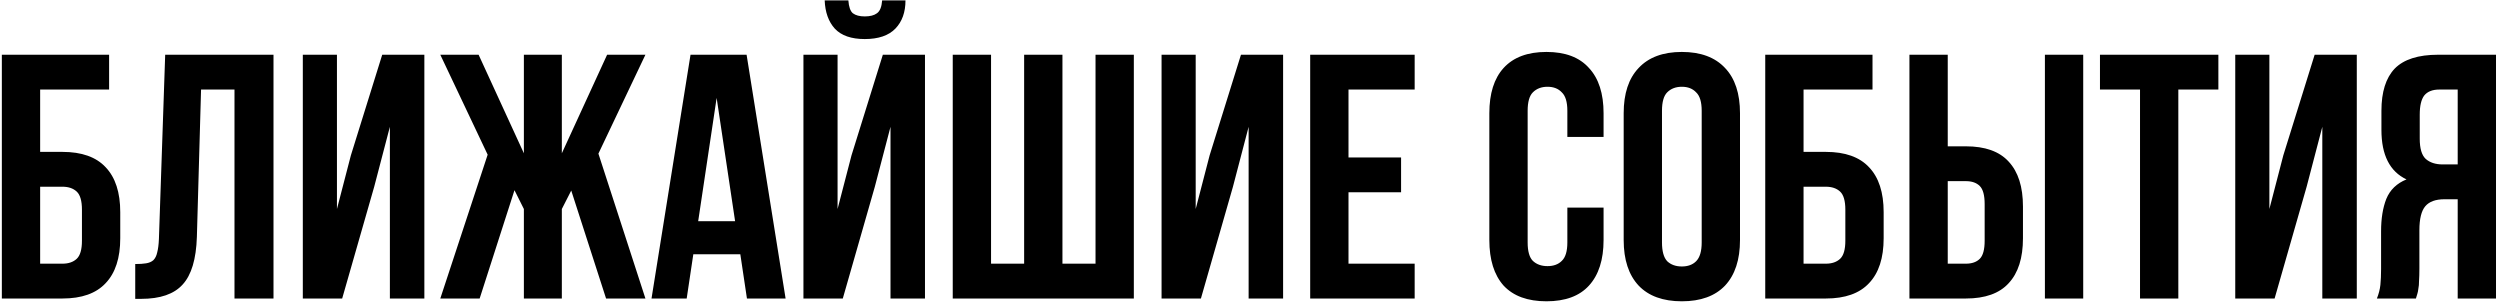 <?xml version="1.0" encoding="UTF-8"?> <svg xmlns="http://www.w3.org/2000/svg" width="402" height="49" viewBox="0 0 402 49" fill="none"> <path d="M0.296 48V8.8H17.544V14.4H6.456V24.424H10.04C13.139 24.424 15.453 25.245 16.984 26.888C18.552 28.531 19.336 30.939 19.336 34.112V38.312C19.336 41.485 18.552 43.893 16.984 45.536C15.453 47.179 13.139 48 10.04 48H0.296ZM10.04 42.4C11.011 42.4 11.776 42.139 12.336 41.616C12.896 41.093 13.176 40.123 13.176 38.704V33.72C13.176 32.301 12.896 31.331 12.336 30.808C11.776 30.285 11.011 30.024 10.04 30.024H6.456V42.4H10.04ZM21.746 42.456C22.456 42.456 23.034 42.419 23.482 42.344C23.968 42.269 24.36 42.101 24.658 41.84C24.957 41.541 25.162 41.131 25.274 40.608C25.424 40.048 25.517 39.32 25.554 38.424L26.562 8.8H43.978V48H37.706V14.4H32.33L31.658 38.088C31.546 41.672 30.781 44.229 29.362 45.76C27.981 47.291 25.759 48.056 22.698 48.056H21.746V42.456ZM55.021 48H48.693V8.8H54.181V33.608L56.421 24.984L61.461 8.8H68.237V48H62.693V20.392L60.173 30.024L55.021 48ZM90.344 24.648L97.624 8.8H103.784L96.224 24.704L103.784 48H97.456L91.856 30.64L90.344 33.608V48H84.24V33.608L82.728 30.584L77.128 48H70.8L78.416 24.872L70.8 8.8H76.96L84.24 24.648V8.8H90.344V24.648ZM126.324 48H120.108L119.044 40.888H111.484L110.42 48H104.764L111.036 8.8H120.052L126.324 48ZM112.268 35.568H118.204L115.236 15.744L112.268 35.568ZM135.521 48H129.193V8.8H134.681V33.608L136.921 24.984L141.961 8.8H148.737V48H143.193V20.392L140.673 30.024L135.521 48ZM145.601 0.064C145.601 1.968 145.06 3.48 143.977 4.6C142.894 5.72 141.252 6.28 139.049 6.28C136.884 6.28 135.278 5.72 134.233 4.6C133.225 3.48 132.684 1.968 132.609 0.064H136.417C136.492 1.109 136.734 1.8 137.145 2.136C137.593 2.472 138.228 2.64 139.049 2.64C139.908 2.64 140.561 2.472 141.009 2.136C141.494 1.8 141.774 1.109 141.849 0.064H145.601ZM153.201 48V8.8H159.361V42.4H164.681V8.8H170.841V42.4H176.161V8.8H182.321V48H153.201ZM193.107 48H186.779V8.8H192.267V33.608L194.507 24.984L199.547 8.8H206.323V48H200.779V20.392L198.259 30.024L193.107 48ZM216.838 25.32H225.294V30.92H216.838V42.4H227.478V48H210.678V8.8H227.478V14.4H216.838V25.32ZM257.854 33.384V38.592C257.854 41.765 257.07 44.211 255.502 45.928C253.971 47.608 251.694 48.448 248.67 48.448C245.646 48.448 243.35 47.608 241.782 45.928C240.251 44.211 239.486 41.765 239.486 38.592V18.208C239.486 15.035 240.251 12.608 241.782 10.928C243.35 9.211 245.646 8.352 248.67 8.352C251.694 8.352 253.971 9.211 255.502 10.928C257.07 12.608 257.854 15.035 257.854 18.208V22.016H252.03V17.816C252.03 16.397 251.731 15.408 251.134 14.848C250.574 14.251 249.809 13.952 248.838 13.952C247.867 13.952 247.083 14.251 246.486 14.848C245.926 15.408 245.646 16.397 245.646 17.816V38.984C245.646 40.403 245.926 41.392 246.486 41.952C247.083 42.512 247.867 42.792 248.838 42.792C249.809 42.792 250.574 42.512 251.134 41.952C251.731 41.392 252.03 40.403 252.03 38.984V33.384H257.854ZM267.248 38.984C267.248 40.403 267.528 41.411 268.088 42.008C268.685 42.568 269.469 42.848 270.44 42.848C271.41 42.848 272.176 42.568 272.736 42.008C273.333 41.411 273.632 40.403 273.632 38.984V17.816C273.632 16.397 273.333 15.408 272.736 14.848C272.176 14.251 271.41 13.952 270.44 13.952C269.469 13.952 268.685 14.251 268.088 14.848C267.528 15.408 267.248 16.397 267.248 17.816V38.984ZM261.088 18.208C261.088 15.035 261.89 12.608 263.496 10.928C265.101 9.211 267.416 8.352 270.44 8.352C273.464 8.352 275.778 9.211 277.384 10.928C278.989 12.608 279.792 15.035 279.792 18.208V38.592C279.792 41.765 278.989 44.211 277.384 45.928C275.778 47.608 273.464 48.448 270.44 48.448C267.416 48.448 265.101 47.608 263.496 45.928C261.89 44.211 261.088 41.765 261.088 38.592V18.208ZM283.851 48V8.8H301.099V14.4H290.011V24.424H293.595C296.693 24.424 299.008 25.245 300.539 26.888C302.107 28.531 302.891 30.939 302.891 34.112V38.312C302.891 41.485 302.107 43.893 300.539 45.536C299.008 47.179 296.693 48 293.595 48H283.851ZM293.595 42.4C294.565 42.4 295.331 42.139 295.891 41.616C296.451 41.093 296.731 40.123 296.731 38.704V33.72C296.731 32.301 296.451 31.331 295.891 30.808C295.331 30.285 294.565 30.024 293.595 30.024H290.011V42.4H293.595ZM307.037 48V8.8H313.197V23.528H316.109C319.208 23.528 321.504 24.349 322.997 25.992C324.528 27.635 325.293 30.043 325.293 33.216V38.312C325.293 41.485 324.528 43.893 322.997 45.536C321.504 47.179 319.208 48 316.109 48H307.037ZM316.109 42.4C317.08 42.4 317.826 42.139 318.349 41.616C318.872 41.093 319.133 40.123 319.133 38.704V32.824C319.133 31.405 318.872 30.435 318.349 29.912C317.826 29.389 317.08 29.128 316.109 29.128H313.197V42.4H316.109ZM328.821 48V8.8H334.981V48H328.821ZM337.675 8.8H356.715V14.4H350.275V48H344.115V14.4H337.675V8.8ZM365.756 48H359.428V8.8H364.916V33.608L367.156 24.984L372.196 8.8H378.972V48H373.428V20.392L370.908 30.024L365.756 48ZM382.206 48C382.505 47.253 382.691 46.525 382.766 45.816C382.841 45.069 382.878 44.211 382.878 43.24V37.192C382.878 35.139 383.158 33.403 383.718 31.984C384.315 30.528 385.398 29.483 386.966 28.848C384.278 27.579 382.934 24.928 382.934 20.896V17.816C382.934 14.792 383.643 12.533 385.062 11.04C386.518 9.547 388.851 8.8 392.062 8.8H401.358V48H395.198V32.04H393.07C391.651 32.04 390.625 32.413 389.99 33.16C389.355 33.907 389.038 35.195 389.038 37.024V43.184C389.038 43.968 389.019 44.621 388.982 45.144C388.982 45.667 388.945 46.096 388.87 46.432C388.833 46.768 388.777 47.048 388.702 47.272C388.627 47.496 388.553 47.739 388.478 48H382.206ZM392.23 14.4C391.147 14.4 390.345 14.717 389.822 15.352C389.337 15.987 389.094 17.013 389.094 18.432V22.296C389.094 23.864 389.411 24.947 390.046 25.544C390.718 26.141 391.633 26.44 392.79 26.44H395.198V14.4H392.23Z" fill="black"></path> </svg> 